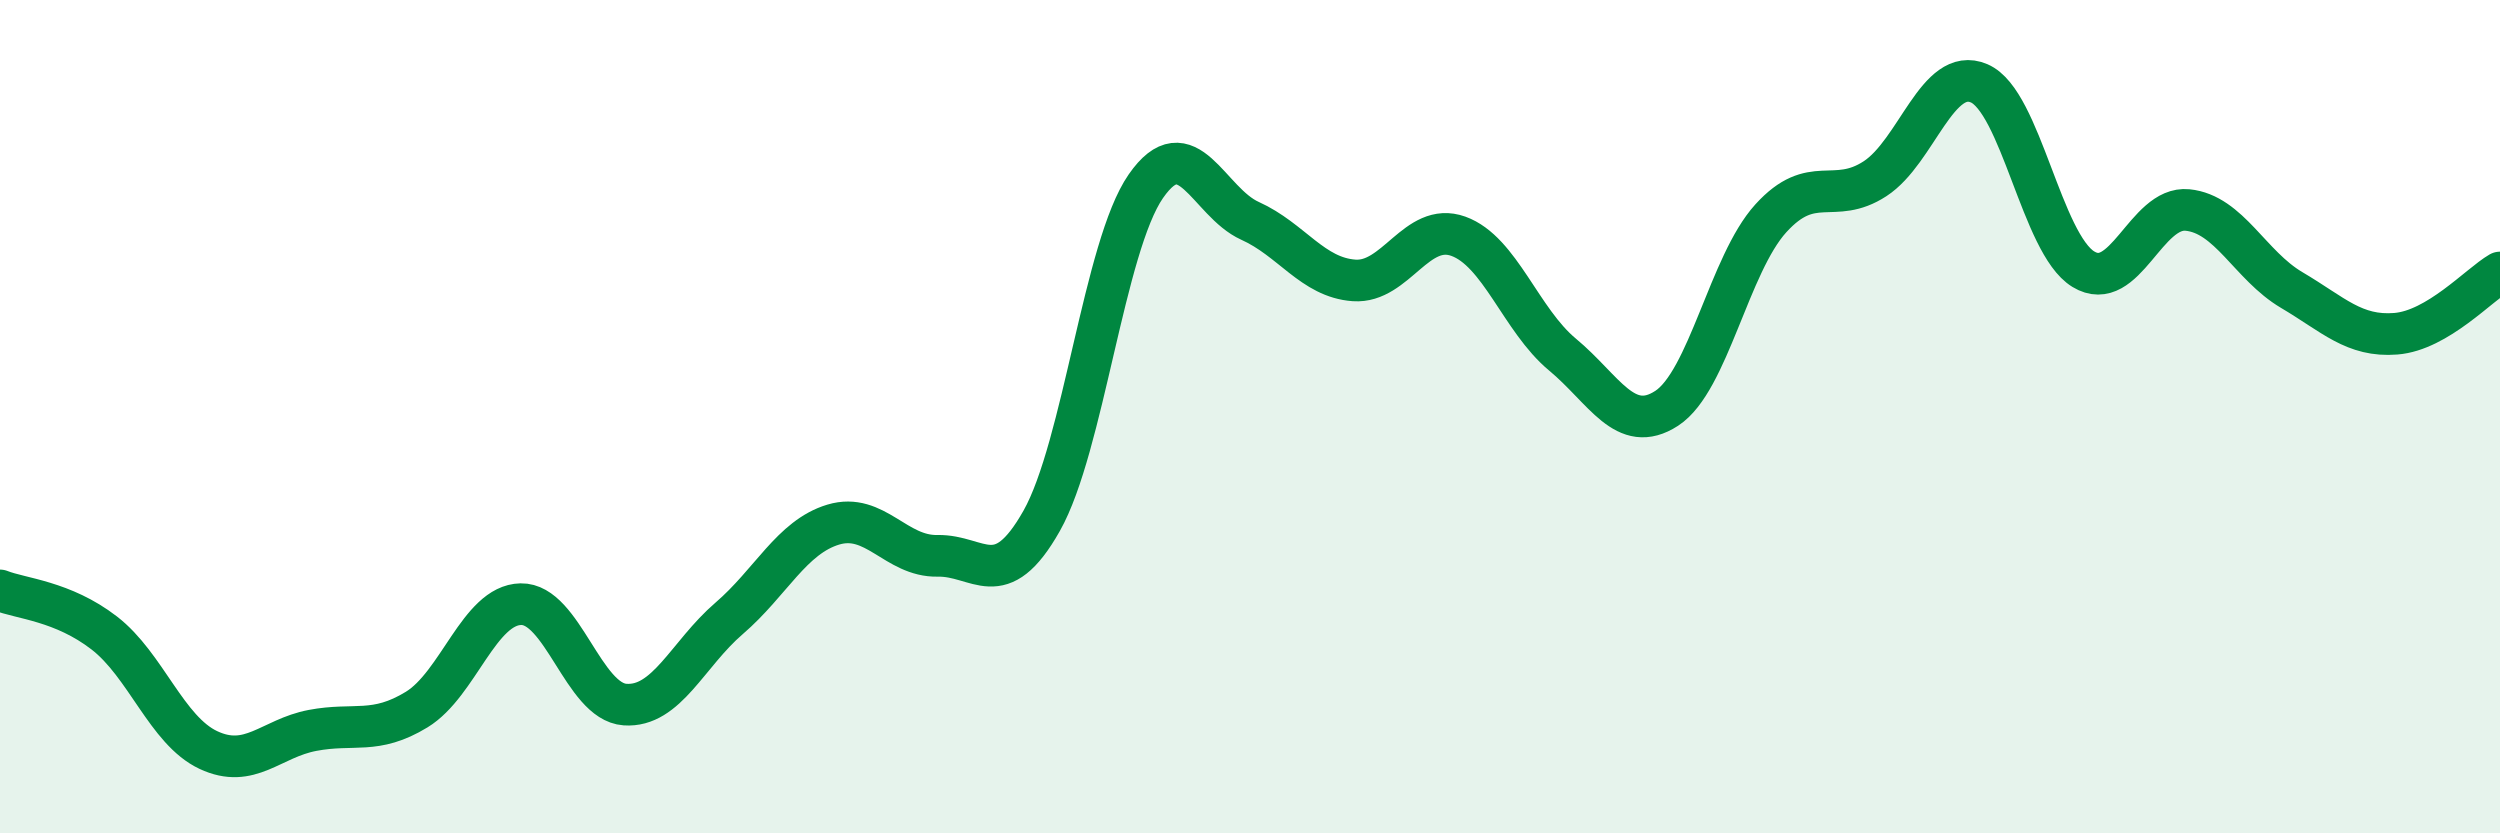
    <svg width="60" height="20" viewBox="0 0 60 20" xmlns="http://www.w3.org/2000/svg">
      <path
        d="M 0,14.17 C 0.5,14.37 1.5,14.42 2.5,15.19 C 3.5,15.96 4,17.53 5,18 C 6,18.47 6.5,17.72 7.5,17.53 C 8.5,17.34 9,17.64 10,17.03 C 11,16.42 11.5,14.52 12.5,14.5 C 13.5,14.48 14,16.84 15,16.91 C 16,16.98 16.5,15.7 17.5,14.84 C 18.5,13.98 19,12.89 20,12.59 C 21,12.29 21.5,13.36 22.5,13.34 C 23.5,13.32 24,14.27 25,12.5 C 26,10.73 26.5,5.91 27.5,4.47 C 28.5,3.03 29,4.85 30,5.3 C 31,5.75 31.5,6.66 32.5,6.73 C 33.5,6.8 34,5.31 35,5.67 C 36,6.03 36.5,7.68 37.5,8.51 C 38.5,9.34 39,10.45 40,9.8 C 41,9.15 41.5,6.34 42.5,5.24 C 43.5,4.14 44,4.94 45,4.29 C 46,3.64 46.5,1.57 47.5,2 C 48.5,2.43 49,5.85 50,6.46 C 51,7.07 51.5,4.94 52.5,5.04 C 53.5,5.14 54,6.37 55,6.96 C 56,7.55 56.5,8.09 57.5,8.01 C 58.5,7.93 59.5,6.83 60,6.54L60 20L0 20Z"
        fill="#008740"
        opacity="0.1"
        stroke-linecap="round"
        stroke-linejoin="round"
      />
      <path
        d="M 0,14.17 C 0.5,14.37 1.5,14.42 2.5,15.19 C 3.5,15.96 4,17.53 5,18 C 6,18.47 6.5,17.72 7.5,17.53 C 8.5,17.34 9,17.64 10,17.03 C 11,16.42 11.5,14.52 12.5,14.5 C 13.5,14.48 14,16.84 15,16.91 C 16,16.98 16.5,15.7 17.5,14.84 C 18.5,13.98 19,12.89 20,12.59 C 21,12.29 21.5,13.36 22.5,13.34 C 23.5,13.32 24,14.27 25,12.5 C 26,10.73 26.5,5.91 27.5,4.47 C 28.5,3.03 29,4.85 30,5.3 C 31,5.75 31.5,6.66 32.5,6.73 C 33.5,6.8 34,5.31 35,5.67 C 36,6.03 36.5,7.68 37.5,8.51 C 38.5,9.34 39,10.45 40,9.8 C 41,9.15 41.5,6.34 42.5,5.24 C 43.5,4.14 44,4.94 45,4.29 C 46,3.64 46.5,1.57 47.5,2 C 48.5,2.43 49,5.85 50,6.46 C 51,7.07 51.5,4.94 52.5,5.04 C 53.5,5.14 54,6.37 55,6.96 C 56,7.55 56.5,8.09 57.5,8.01 C 58.5,7.93 59.5,6.83 60,6.54"
        stroke="#008740"
        stroke-width="1"
        fill="none"
        stroke-linecap="round"
        stroke-linejoin="round"
      />
    </svg>
  